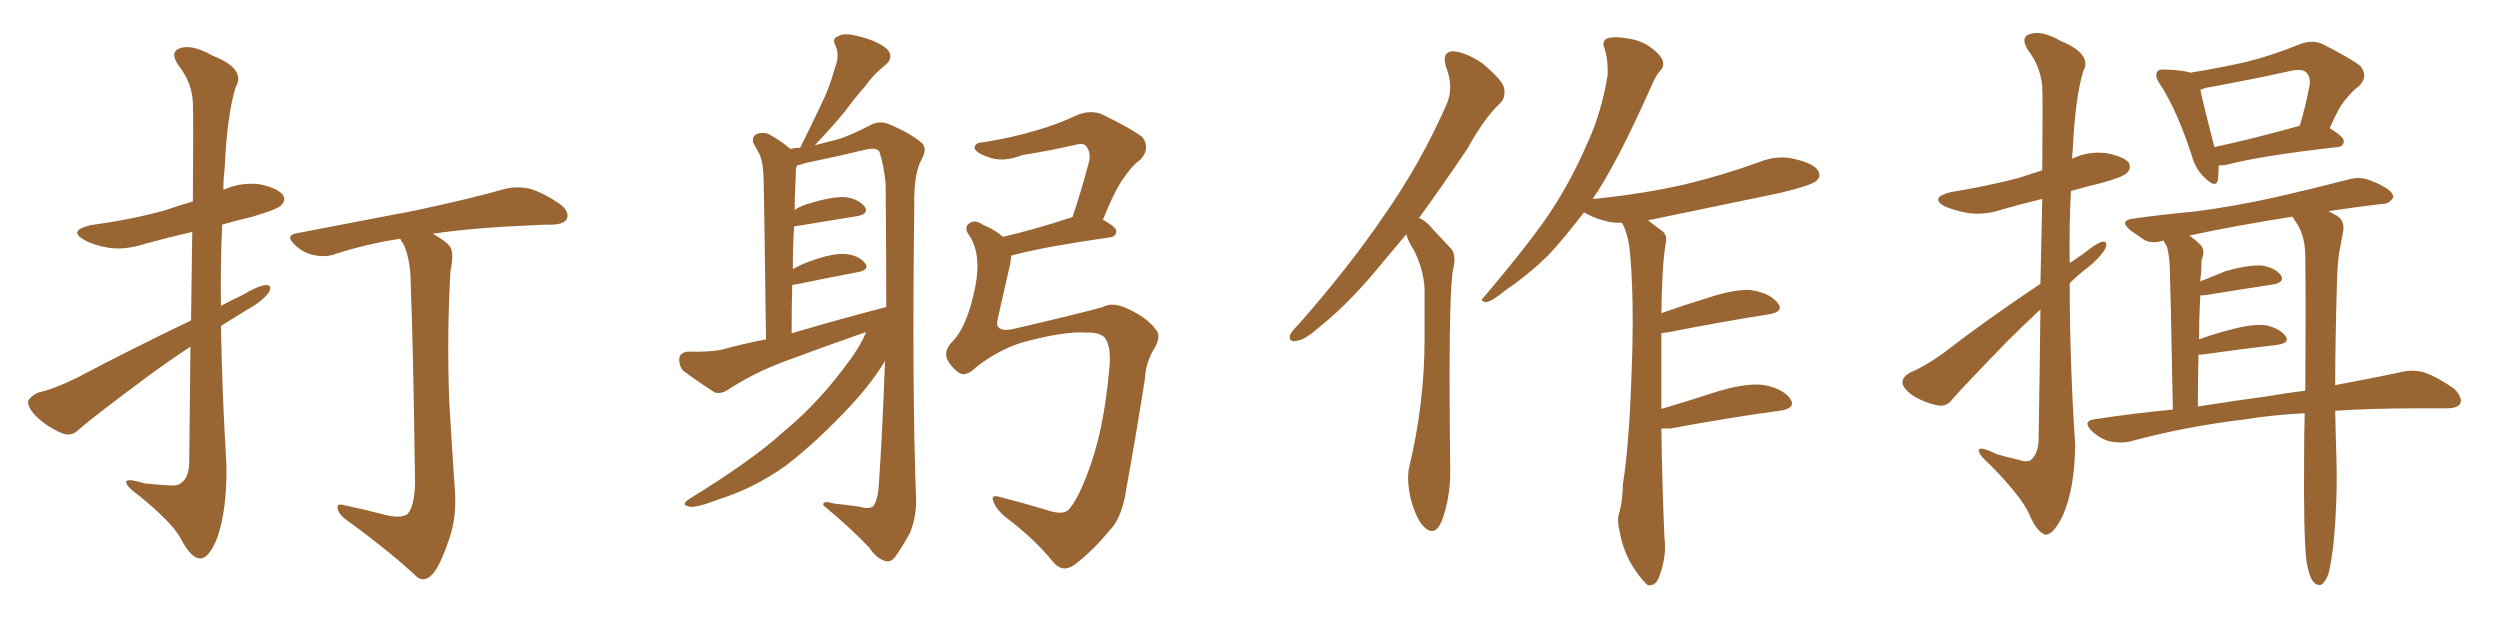 <svg xmlns="http://www.w3.org/2000/svg" xmlns:xlink="http://www.w3.org/1999/xlink" width="600" height="150"><path fill="#996633" padding="10" d="M45.70 83.20L45.70 83.20Q40.58 86.57 35.60 90.23L35.60 90.23Q22.56 99.90 19.04 102.98L19.04 102.98Q17.29 104.88 14.94 104.00L14.94 104.00Q11.43 102.54 8.64 99.90L8.64 99.90Q6.59 97.71 6.74 96.24L6.74 96.24Q7.32 95.07 9.23 94.19L9.23 94.19Q12.74 93.46 18.46 90.67L18.46 90.67Q31.20 83.94 45.85 76.90L45.85 76.90Q46.00 64.60 46.14 55.66L46.14 55.66Q40.43 56.98 35.01 58.45L35.01 58.45Q30.18 60.06 26.07 59.47L26.07 59.47Q22.56 58.89 20.21 57.57L20.21 57.57Q16.26 55.37 21.68 54.05L21.68 54.05Q31.35 52.73 39.40 50.54L39.40 50.54Q42.77 49.37 46.29 48.34L46.29 48.34Q46.44 27.39 46.29 24.76L46.29 24.76Q46.14 19.92 42.92 15.82L42.92 15.82Q40.58 12.45 43.21 11.57L43.21 11.57Q46.00 10.55 50.98 13.33L50.98 13.33Q59.18 16.55 56.54 20.95L56.54 20.95Q54.49 27.69 53.91 40.58L53.91 40.58Q53.61 42.92 53.61 45.56L53.61 45.56Q57.86 43.65 62.40 44.24L62.40 44.24Q66.65 45.12 67.97 46.88L67.97 46.88Q68.70 48.05 67.38 49.37L67.38 49.37Q66.50 50.24 60.64 52.00L60.64 52.00Q56.84 52.88 53.32 53.91L53.32 53.91Q52.88 63.57 53.03 73.39L53.03 73.39Q55.52 72.07 58.30 70.75L58.30 70.75Q61.96 68.55 63.87 68.41L63.87 68.41Q65.48 68.41 64.45 70.31L64.45 70.31Q62.70 72.51 59.18 74.41L59.18 74.41Q56.10 76.32 53.03 78.22L53.03 78.22Q53.32 94.92 54.35 111.62L54.35 111.62Q54.49 122.31 52.15 129.05L52.15 129.05Q50.10 134.18 47.90 134.03L47.90 134.03Q45.85 133.89 43.51 129.49L43.51 129.49Q41.60 125.68 33.54 119.09L33.54 119.09Q30.47 116.89 30.32 115.87L30.32 115.87Q29.88 114.55 34.72 116.02L34.72 116.02Q37.50 116.31 40.28 116.46L40.28 116.46Q42.63 116.75 43.51 115.87L43.51 115.87Q45.26 114.70 45.41 111.18L45.41 111.18Q45.56 95.65 45.70 83.20ZM91.55 123.34L91.55 123.34L91.55 123.34Q96.09 124.66 97.85 123.34L97.85 123.34Q99.46 121.44 99.61 116.02L99.61 116.02Q99.17 82.76 98.58 68.55L98.58 68.55Q98.58 62.26 96.83 58.59L96.83 58.59Q96.24 57.86 96.09 57.28L96.09 57.28Q87.74 58.59 80.57 60.94L80.57 60.94Q78.37 61.82 75.29 61.23L75.29 61.23Q72.66 60.64 70.75 58.74L70.75 58.74Q68.26 56.40 71.34 55.96L71.34 55.96Q86.43 53.03 98.88 50.68L98.88 50.68Q113.38 47.61 121.44 45.26L121.44 45.26Q124.22 44.68 127.00 45.26L127.00 45.26Q130.22 46.14 134.33 48.93L134.33 48.93Q136.67 50.68 136.08 52.44L136.08 52.44Q135.50 53.76 132.71 53.91L132.71 53.91Q130.37 53.91 128.03 54.05L128.03 54.05Q113.53 54.64 103.86 56.10L103.86 56.10Q107.08 57.86 108.11 59.33L108.11 59.33Q108.98 60.94 108.11 65.04L108.11 65.04Q107.23 80.27 107.81 96.24L107.81 96.24Q108.54 108.69 109.13 117.04L109.13 117.04Q109.72 123.93 107.81 129.35L107.81 129.35Q105.91 135.06 104.15 137.40L104.15 137.40Q102.10 139.89 100.20 138.57L100.20 138.57Q93.31 132.13 82.76 124.51L82.76 124.51Q81.15 123.19 81.01 121.88L81.01 121.88Q80.86 120.70 82.76 121.29L82.76 121.29Q87.60 122.31 91.55 123.34ZM207.86 79.69L207.86 79.69Q197.75 83.20 187.94 86.87L187.94 86.87Q180.91 89.50 174.61 93.60L174.61 93.60Q173.00 94.63 171.53 94.19L171.53 94.19Q166.99 91.26 163.92 88.92L163.92 88.92Q162.89 87.74 163.04 85.84L163.04 85.84Q163.33 84.52 165.23 84.38L165.23 84.38Q170.07 84.52 173.14 83.94L173.14 83.94Q178.42 82.47 183.84 81.45L183.84 81.45Q183.40 47.17 183.25 43.07L183.25 43.07Q183.25 39.40 182.37 37.21L182.37 37.21Q181.64 35.74 180.76 34.28L180.76 34.28Q180.47 32.81 181.49 32.23L181.49 32.23Q182.81 31.64 184.28 32.08L184.28 32.08Q186.91 33.40 189.70 35.74L189.70 35.74Q191.02 35.45 192.04 35.45L192.04 35.45Q194.82 29.88 197.17 24.90L197.17 24.90Q199.07 21.09 200.39 16.26L200.39 16.26Q201.56 13.33 200.54 10.99L200.54 10.99Q199.51 9.23 201.27 8.64L201.27 8.64Q202.73 7.76 206.40 8.79L206.40 8.79Q210.50 9.81 212.84 11.72L212.84 11.72Q214.75 13.77 212.40 15.67L212.40 15.67Q209.47 18.02 207.57 20.80L207.57 20.80Q205.08 23.58 202.73 26.81L202.73 26.81Q200.10 30.03 195.56 34.86L195.56 34.86Q198.34 34.13 200.68 33.54L200.68 33.54Q203.91 32.67 209.18 29.88L209.18 29.88Q211.23 28.86 213.57 29.88L213.57 29.88Q218.41 31.93 221.19 34.28L221.19 34.28Q222.66 35.60 221.19 38.23L221.19 38.23Q219.29 41.60 219.43 49.22L219.43 49.22Q218.85 93.16 219.87 120.12L219.87 120.12Q219.87 124.22 218.41 127.88L218.41 127.88Q216.21 131.84 214.75 133.74L214.75 133.74Q213.72 135.06 212.40 134.62L212.40 134.62Q210.35 134.03 208.59 131.40L208.59 131.40Q204.64 127.15 197.61 121.29L197.61 121.29Q197.31 119.97 200.10 120.85L200.10 120.85Q203.03 121.14 206.10 121.58L206.10 121.58Q208.74 122.31 209.62 121.44L209.62 121.44Q210.79 119.68 210.94 116.02L210.94 116.02Q211.82 102.98 212.40 86.57L212.40 86.57Q212.26 86.72 212.26 86.87L212.26 86.87Q208.59 92.87 202.44 99.17L202.44 99.17Q194.97 106.93 188.38 111.91L188.38 111.91Q180.91 117.19 172.56 119.82L172.56 119.82Q166.85 122.02 165.38 121.58L165.38 121.58Q163.18 121.14 165.53 119.68L165.53 119.68Q180.76 110.30 187.94 103.71L187.94 103.71Q196.88 96.39 204.49 85.69L204.49 85.69Q206.84 82.32 207.86 79.69ZM189.99 79.98L189.99 79.98Q202.00 76.46 212.70 73.68L212.70 73.68Q212.70 59.91 212.55 44.09L212.55 44.09Q212.11 39.55 211.08 36.47L211.08 36.47Q210.50 35.30 207.86 35.89L207.86 35.89Q200.54 37.65 193.36 39.11L193.36 39.11Q192.19 39.55 191.31 39.70L191.31 39.70Q191.16 39.99 191.02 40.58L191.02 40.58Q191.02 42.19 190.87 44.53L190.87 44.53Q190.72 47.31 190.72 50.39L190.72 50.39Q192.19 49.37 194.38 48.78L194.38 48.78Q199.66 47.17 202.88 47.31L202.88 47.31Q206.10 47.75 207.57 49.66L207.57 49.66Q208.59 51.27 205.81 51.86L205.81 51.86Q199.37 52.88 190.58 54.35L190.58 54.35Q190.28 59.18 190.28 64.60L190.28 64.60Q192.04 63.57 194.38 62.70L194.38 62.70Q199.66 60.79 202.73 60.94L202.73 60.94Q206.10 61.23 207.57 63.13L207.57 63.13Q208.89 64.75 205.81 65.33L205.81 65.33Q199.51 66.50 191.02 68.26L191.02 68.26Q190.58 68.26 190.14 68.41L190.14 68.41Q189.99 73.83 189.99 79.98ZM260.89 79.83L260.89 79.83L260.89 79.83Q255.62 79.39 245.36 82.18L245.36 82.18Q239.65 83.94 234.38 88.04L234.38 88.04Q231.74 90.67 229.98 89.36L229.98 89.36Q228.37 88.18 227.34 86.28L227.34 86.28Q226.46 84.38 228.37 82.18L228.37 82.18Q232.18 78.52 234.08 68.70L234.08 68.70Q235.55 61.23 232.76 56.69L232.76 56.69Q231.15 54.64 232.62 53.61L232.62 53.61Q233.94 52.59 235.84 53.91L235.84 53.91Q239.21 55.37 240.67 56.84L240.67 56.84Q247.85 55.22 257.23 52.15L257.23 52.15Q257.23 52.15 257.37 52.15L257.37 52.15Q259.42 46.14 261.33 38.96L261.33 38.96Q261.91 36.47 260.60 35.01L260.60 35.01Q260.01 34.28 258.25 34.72L258.25 34.72Q251.95 36.18 245.36 37.21L245.36 37.21Q240.67 39.11 237.01 37.65L237.01 37.65Q234.52 36.77 233.94 35.74L233.94 35.74Q233.64 34.28 235.99 34.13L235.99 34.13Q242.72 33.11 249.02 31.20L249.02 31.20Q253.71 29.88 258.69 27.54L258.69 27.54Q261.77 26.37 264.40 27.39L264.40 27.39Q271.88 31.05 274.22 32.96L274.22 32.96Q276.12 35.60 273.78 38.23L273.78 38.23Q271.88 39.55 269.97 42.33L269.97 42.33Q267.77 45.12 264.70 52.73L264.70 52.73Q267.92 54.49 267.92 55.52L267.92 55.52Q267.77 56.84 266.31 56.98L266.31 56.98Q250.93 59.18 243.75 61.08L243.75 61.08Q242.87 61.23 242.72 61.38L242.72 61.38Q242.58 62.40 242.43 63.43L242.43 63.43Q240.82 70.46 239.50 76.32L239.50 76.32Q239.06 78.08 239.65 78.52L239.65 78.52Q240.38 79.54 243.16 78.96L243.16 78.96Q260.16 75 264.70 73.68L264.70 73.68Q267.04 72.36 270.70 74.12L270.70 74.12Q275.39 76.32 277.29 78.96L277.29 78.96Q278.76 80.42 277.29 83.20L277.29 83.20Q274.95 86.87 274.80 90.82L274.80 90.82Q272.31 106.49 270.41 116.75L270.41 116.75Q269.38 124.37 266.16 127.44L266.16 127.44Q262.50 131.98 257.96 135.50L257.96 135.50Q254.88 137.70 252.54 134.62L252.54 134.62Q248.29 129.35 241.11 123.93L241.11 123.93Q238.92 122.02 238.33 120.12L238.33 120.12Q237.74 118.51 240.38 119.38L240.38 119.38Q245.07 120.56 250.93 122.31L250.93 122.31Q255.03 123.78 256.49 122.31L256.49 122.31Q258.69 119.82 261.04 113.53L261.04 113.53Q264.84 103.71 266.16 89.21L266.16 89.21Q266.89 83.35 265.14 81.01L265.14 81.01Q263.67 79.69 260.89 79.83ZM337.50 56.25L337.50 56.25Q335.01 59.18 332.81 61.82L332.81 61.82Q324.32 72.36 317.14 78.08L317.14 78.08Q313.18 81.59 311.43 81.74L311.43 81.74Q310.99 81.88 310.69 81.88L310.69 81.88Q309.52 81.88 309.52 81.01L309.52 81.01Q309.52 80.71 309.67 80.27L309.67 80.27Q310.25 79.25 311.72 77.78L311.72 77.78Q323.58 64.31 332.08 51.86L332.08 51.86Q341.02 39.11 347.17 25.05L347.17 25.05Q348.05 23.14 348.05 20.95L348.05 20.95Q348.05 18.60 347.02 15.97L347.02 15.97Q346.73 14.94 346.73 14.21L346.73 14.21Q346.73 12.45 348.63 12.30L348.63 12.30Q351.71 12.45 355.81 15.23L355.81 15.23Q360.35 19.04 360.94 20.95L360.94 20.95Q361.08 21.68 361.08 22.27L361.08 22.27Q361.08 23.73 360.06 24.76L360.06 24.76Q356.25 28.27 352.15 35.74L352.15 35.74Q346.00 44.82 340.58 52.29L340.58 52.29Q342.48 53.17 343.80 54.93L343.80 54.93Q345.70 56.98 348.34 59.77L348.34 59.77Q349.07 60.64 349.07 62.26L349.07 62.26Q349.07 63.43 348.63 65.19L348.63 65.19Q347.90 70.90 347.90 90.09L347.90 90.09Q347.90 99.76 348.05 112.65L348.05 112.65L348.05 113.53Q348.05 119.53 346.00 125.10L346.00 125.10Q344.97 127.44 343.65 127.44L343.65 127.44Q342.77 127.44 341.89 126.56L341.89 126.56Q340.14 125.10 338.67 120.12L338.67 120.12Q337.94 117.04 337.94 114.70L337.94 114.70Q337.94 113.53 338.09 112.65L338.09 112.65Q341.89 96.97 341.89 81.59L341.89 81.59L341.89 69.14Q341.60 64.45 339.26 59.91L339.26 59.91Q338.09 58.15 337.50 56.25ZM400.93 102.83L400.93 102.83L398.73 102.83Q398.88 115.14 399.46 128.91L399.46 128.91Q399.61 130.08 399.61 131.10L399.61 131.10Q399.61 134.77 398.14 138.57L398.14 138.57Q397.41 140.48 395.80 140.48L395.80 140.48L395.51 140.48Q394.34 139.60 392.43 136.82L392.43 136.82Q389.65 132.86 388.62 127.15L388.62 127.15Q388.33 125.98 388.33 124.95L388.33 124.95Q388.33 123.93 388.62 123.05L388.62 123.05Q389.36 120.70 389.50 116.16L389.50 116.16Q390.97 107.08 391.55 90.23L391.55 90.23Q391.85 83.20 391.85 77.20L391.85 77.20Q391.85 68.12 391.26 61.23L391.26 61.23Q390.82 56.25 389.36 53.61L389.36 53.61L389.21 53.47Q387.74 53.47 386.43 53.32L386.43 53.32Q383.06 52.59 380.71 51.27L380.71 51.27Q380.27 50.98 380.13 50.98L380.13 50.98Q375.59 56.98 371.48 61.38L371.48 61.38Q366.65 66.06 361.23 69.73L361.23 69.73Q358.01 72.36 356.69 72.51L356.69 72.51Q355.66 72.36 355.66 72.07L355.66 72.07Q355.66 71.78 356.10 71.34L356.10 71.34Q368.26 56.98 372.80 49.80L372.80 49.80Q377.34 42.77 381.01 34.28L381.01 34.28Q384.38 26.95 385.84 18.02L385.84 18.02L385.84 16.99Q385.84 13.77 385.11 11.72L385.11 11.72Q384.81 10.99 384.81 10.55L384.81 10.55Q384.81 9.67 385.69 9.23L385.69 9.23Q386.57 8.94 387.89 8.94L387.89 8.94Q389.06 8.94 390.67 9.23L390.67 9.23Q393.90 9.67 396.24 11.43L396.24 11.43Q398.44 13.04 399.02 14.50L399.02 14.50Q399.17 14.94 399.17 15.38L399.17 15.38Q399.17 16.26 398.44 16.99L398.44 16.99Q397.56 17.87 396.53 20.21L396.53 20.21Q388.92 37.35 383.50 45.85L383.50 45.85Q382.76 46.88 382.18 47.90L382.18 47.90Q382.18 47.75 382.32 47.75L382.32 47.75Q394.19 46.58 404.44 44.24L404.44 44.24Q413.53 42.04 422.02 38.96L422.02 38.96Q424.80 37.79 427.59 37.79L427.59 37.79Q429.35 37.79 430.96 38.23L430.96 38.23Q435.35 39.26 436.38 41.02L436.38 41.02Q436.67 41.60 436.67 42.04L436.67 42.04Q436.67 42.77 435.79 43.51L435.79 43.51Q434.47 44.53 427.29 46.29L427.29 46.29Q411.04 49.66 395.51 52.88L395.51 52.88Q397.12 54.05 399.02 55.52L399.02 55.52Q399.90 56.25 399.90 57.42L399.90 57.42Q399.90 57.86 399.76 58.45L399.76 58.45Q398.88 63.57 398.73 75.15L398.73 75.15Q404.15 73.24 410.30 71.34L410.30 71.34Q415.72 69.58 419.38 69.58L419.38 69.58Q420.12 69.58 420.85 69.73L420.85 69.73Q424.95 70.46 426.71 72.80L426.71 72.80Q427.15 73.39 427.15 73.83L427.15 73.83Q427.15 75 424.51 75.44L424.51 75.44Q414.11 77.05 399.90 79.83L399.90 79.83Q399.32 79.83 398.73 79.98L398.73 79.98L398.73 98.14Q405.18 96.24 412.35 93.90L412.35 93.90Q417.77 92.29 421.58 92.29L421.58 92.29Q422.61 92.29 423.49 92.43L423.49 92.43Q427.88 93.31 429.64 95.65L429.64 95.65Q430.08 96.39 430.08 96.83L430.08 96.83Q430.08 98.14 427.15 98.58L427.15 98.58Q416.02 100.05 400.93 102.83ZM489.70 68.12L489.70 68.12Q489.99 56.25 490.14 47.75L490.14 47.75Q485.16 48.93 480.62 50.24L480.62 50.24Q476.37 51.71 472.27 51.12L472.27 51.12Q469.04 50.54 466.70 49.51L466.70 49.51Q463.04 47.46 468.02 46.14L468.02 46.14Q476.81 44.68 484.28 42.77L484.28 42.77Q487.35 41.75 490.14 40.87L490.14 40.87Q490.28 23.14 490.14 20.80L490.14 20.80Q489.70 15.97 486.91 12.30L486.91 12.30Q484.72 9.08 487.06 8.20L487.06 8.20Q489.99 7.18 494.53 9.81L494.53 9.81Q502.29 13.04 499.95 17.14L499.95 17.14Q498.05 23.58 497.46 35.89L497.46 35.89Q497.31 37.06 497.31 38.09L497.31 38.09Q501.27 36.18 505.66 36.77L505.66 36.77Q509.91 37.65 510.94 39.11L510.94 39.11Q511.52 40.43 510.50 41.46L510.50 41.46Q509.62 42.48 504.20 43.95L504.20 43.95Q500.54 44.82 497.02 45.85L497.02 45.85Q496.58 54.35 496.73 63.13L496.73 63.13Q498.49 61.96 499.95 60.94L499.95 60.94Q503.03 58.45 504.49 58.01L504.49 58.01Q506.10 57.86 505.22 59.77L505.22 59.77Q503.91 61.96 501.12 64.16L501.12 64.16Q498.63 66.06 496.73 67.97L496.73 67.97Q496.73 87.30 498.05 106.79L498.05 106.79Q497.90 117.33 495.12 123.63L495.12 123.63Q492.77 128.47 490.87 128.32L490.87 128.32Q488.82 127.73 486.91 123.19L486.91 123.19Q485.16 119.24 477.69 111.62L477.69 111.62Q475.05 109.28 474.90 108.25L474.90 108.25Q474.76 106.79 479.15 108.98L479.15 108.98Q481.64 109.72 484.28 110.30L484.28 110.30Q486.33 111.04 487.35 110.45L487.35 110.45Q489.11 108.98 489.26 105.76L489.26 105.76Q489.55 88.04 489.70 74.27L489.70 74.27Q485.89 77.78 481.79 81.88L481.79 81.88Q471.24 92.72 468.46 95.95L468.46 95.95Q467.14 97.71 464.94 97.27L464.94 97.27Q461.43 96.53 458.64 94.63L458.64 94.63Q456.45 92.87 456.59 91.55L456.59 91.55Q456.74 90.38 458.50 89.36L458.50 89.36Q461.57 88.18 466.11 84.96L466.11 84.96Q476.95 76.61 489.70 68.12ZM532.47 39.70L532.47 39.70Q532.47 41.60 532.32 43.07L532.32 43.07Q531.88 45.41 529.10 42.63L529.10 42.63Q526.90 40.58 526.03 37.35L526.03 37.35Q522.51 26.51 518.41 20.21L518.41 20.21Q516.94 18.16 517.82 17.14L517.82 17.14Q518.12 16.55 519.87 16.70L519.87 16.70Q523.83 16.85 525.73 17.43L525.73 17.43Q532.18 16.41 538.77 14.94L538.77 14.94Q545.36 13.33 552.10 10.55L552.10 10.55Q555.03 9.52 557.37 10.55L557.37 10.55Q564.26 14.06 566.46 15.82L566.46 15.82Q568.51 18.31 566.16 20.65L566.16 20.65Q564.55 21.83 563.09 23.73L563.09 23.73Q561.47 25.34 559.13 30.76L559.13 30.76Q562.50 32.81 562.50 33.84L562.50 33.84Q562.50 35.16 561.04 35.30L561.04 35.30Q542.72 37.35 534.38 39.55L534.38 39.55Q533.35 39.70 532.47 39.70ZM531.45 35.30L531.45 35.30Q540.38 33.40 551.95 30.18L551.95 30.18Q553.27 25.78 554.30 20.51L554.30 20.51Q554.59 18.46 553.56 17.43L553.56 17.43Q552.54 16.41 549.90 16.99L549.90 16.99Q539.94 19.19 529.39 21.09L529.39 21.09Q528.66 21.39 528.08 21.53L528.08 21.53Q528.81 25.05 531.45 35.30ZM560.45 98.58L560.45 98.58Q560.60 106.20 560.74 109.86L560.74 109.86Q561.04 120.26 560.01 130.81L560.01 130.81Q559.42 135.50 558.84 137.70L558.84 137.70Q558.11 139.75 557.08 140.33L557.08 140.33Q556.05 140.63 555.18 139.60L555.18 139.60Q554.15 138.28 553.56 134.77L553.56 134.77Q552.83 128.61 552.98 110.16L552.98 110.16Q552.98 104.15 553.13 99.17L553.13 99.17Q545.07 99.61 538.92 100.63L538.92 100.63Q524.27 102.39 511.38 105.91L511.38 105.91Q509.03 106.49 506.25 105.91L506.25 105.91Q503.76 105.18 501.86 103.27L501.86 103.27Q499.80 101.07 502.59 100.63L502.59 100.63Q512.26 99.17 521.48 98.29L521.48 98.29Q520.90 67.97 520.75 64.31L520.75 64.31Q520.61 60.94 520.02 59.03L520.02 59.03Q519.43 58.30 519.29 57.71L519.29 57.71Q516.50 58.59 514.60 57.57L514.60 57.57Q512.70 56.25 511.23 55.22L511.23 55.22Q508.45 52.88 512.11 52.44L512.11 52.44Q519.43 51.42 526.17 50.83L526.17 50.83Q535.69 49.66 546.24 47.31L546.24 47.31Q555.18 45.26 563.67 43.07L563.67 43.07Q566.31 42.33 568.65 43.21L568.65 43.21Q570.70 43.95 571.58 44.53L571.58 44.53Q574.51 46.00 574.37 47.46L574.37 47.46Q573.19 49.07 571.73 48.93L571.73 48.93Q565.58 49.66 558.84 50.68L558.84 50.68Q559.72 51.12 560.74 51.71L560.74 51.71Q562.79 52.88 562.35 55.52L562.35 55.52Q561.91 57.86 561.33 61.08L561.33 61.08Q561.04 63.28 560.89 66.94L560.89 66.94Q560.45 82.18 560.45 92.43L560.45 92.43Q569.97 90.67 576.71 89.21L576.71 89.21Q579.49 88.62 582.13 89.50L582.13 89.50Q585.06 90.53 589.01 93.31L589.01 93.31Q591.06 95.36 590.48 96.83L590.48 96.83Q589.89 98.00 587.11 98.00L587.11 98.00Q584.03 98.00 580.37 98.00L580.37 98.00Q569.38 98.00 560.45 98.58ZM543.46 95.21L543.46 95.21L543.46 95.21Q548.73 94.34 553.27 93.75L553.27 93.75Q553.42 75 553.27 61.67L553.27 61.67Q553.27 57.13 551.51 54.05L551.51 54.05Q550.78 53.03 550.20 52.00L550.20 52.00Q536.13 54.20 525.44 56.54L525.44 56.54Q526.76 57.42 528.08 58.74L528.08 58.74Q529.39 60.06 528.37 62.40L528.37 62.40Q528.37 64.01 528.22 65.92L528.22 65.92Q528.08 66.65 528.08 67.53L528.08 67.53Q531.01 66.36 534.23 65.04L534.23 65.04Q539.50 63.57 542.72 63.72L542.72 63.72Q545.95 64.16 547.41 66.06L547.41 66.06Q548.44 67.68 545.65 68.26L545.65 68.26Q538.77 69.29 529.83 70.75L529.83 70.75Q528.66 70.90 528.08 70.90L528.08 70.90Q527.78 76.03 527.78 81.45L527.78 81.45Q531.30 80.13 535.40 79.10L535.40 79.10Q540.82 77.64 543.90 78.08L543.90 78.08Q547.12 78.81 548.58 80.71L548.58 80.71Q549.61 82.32 546.53 82.76L546.53 82.76Q538.92 83.64 528.37 85.11L528.37 85.11Q527.78 85.11 527.64 85.11L527.64 85.11Q527.49 90.82 527.49 97.56L527.49 97.56Q535.84 96.24 543.46 95.21Z"/></svg>